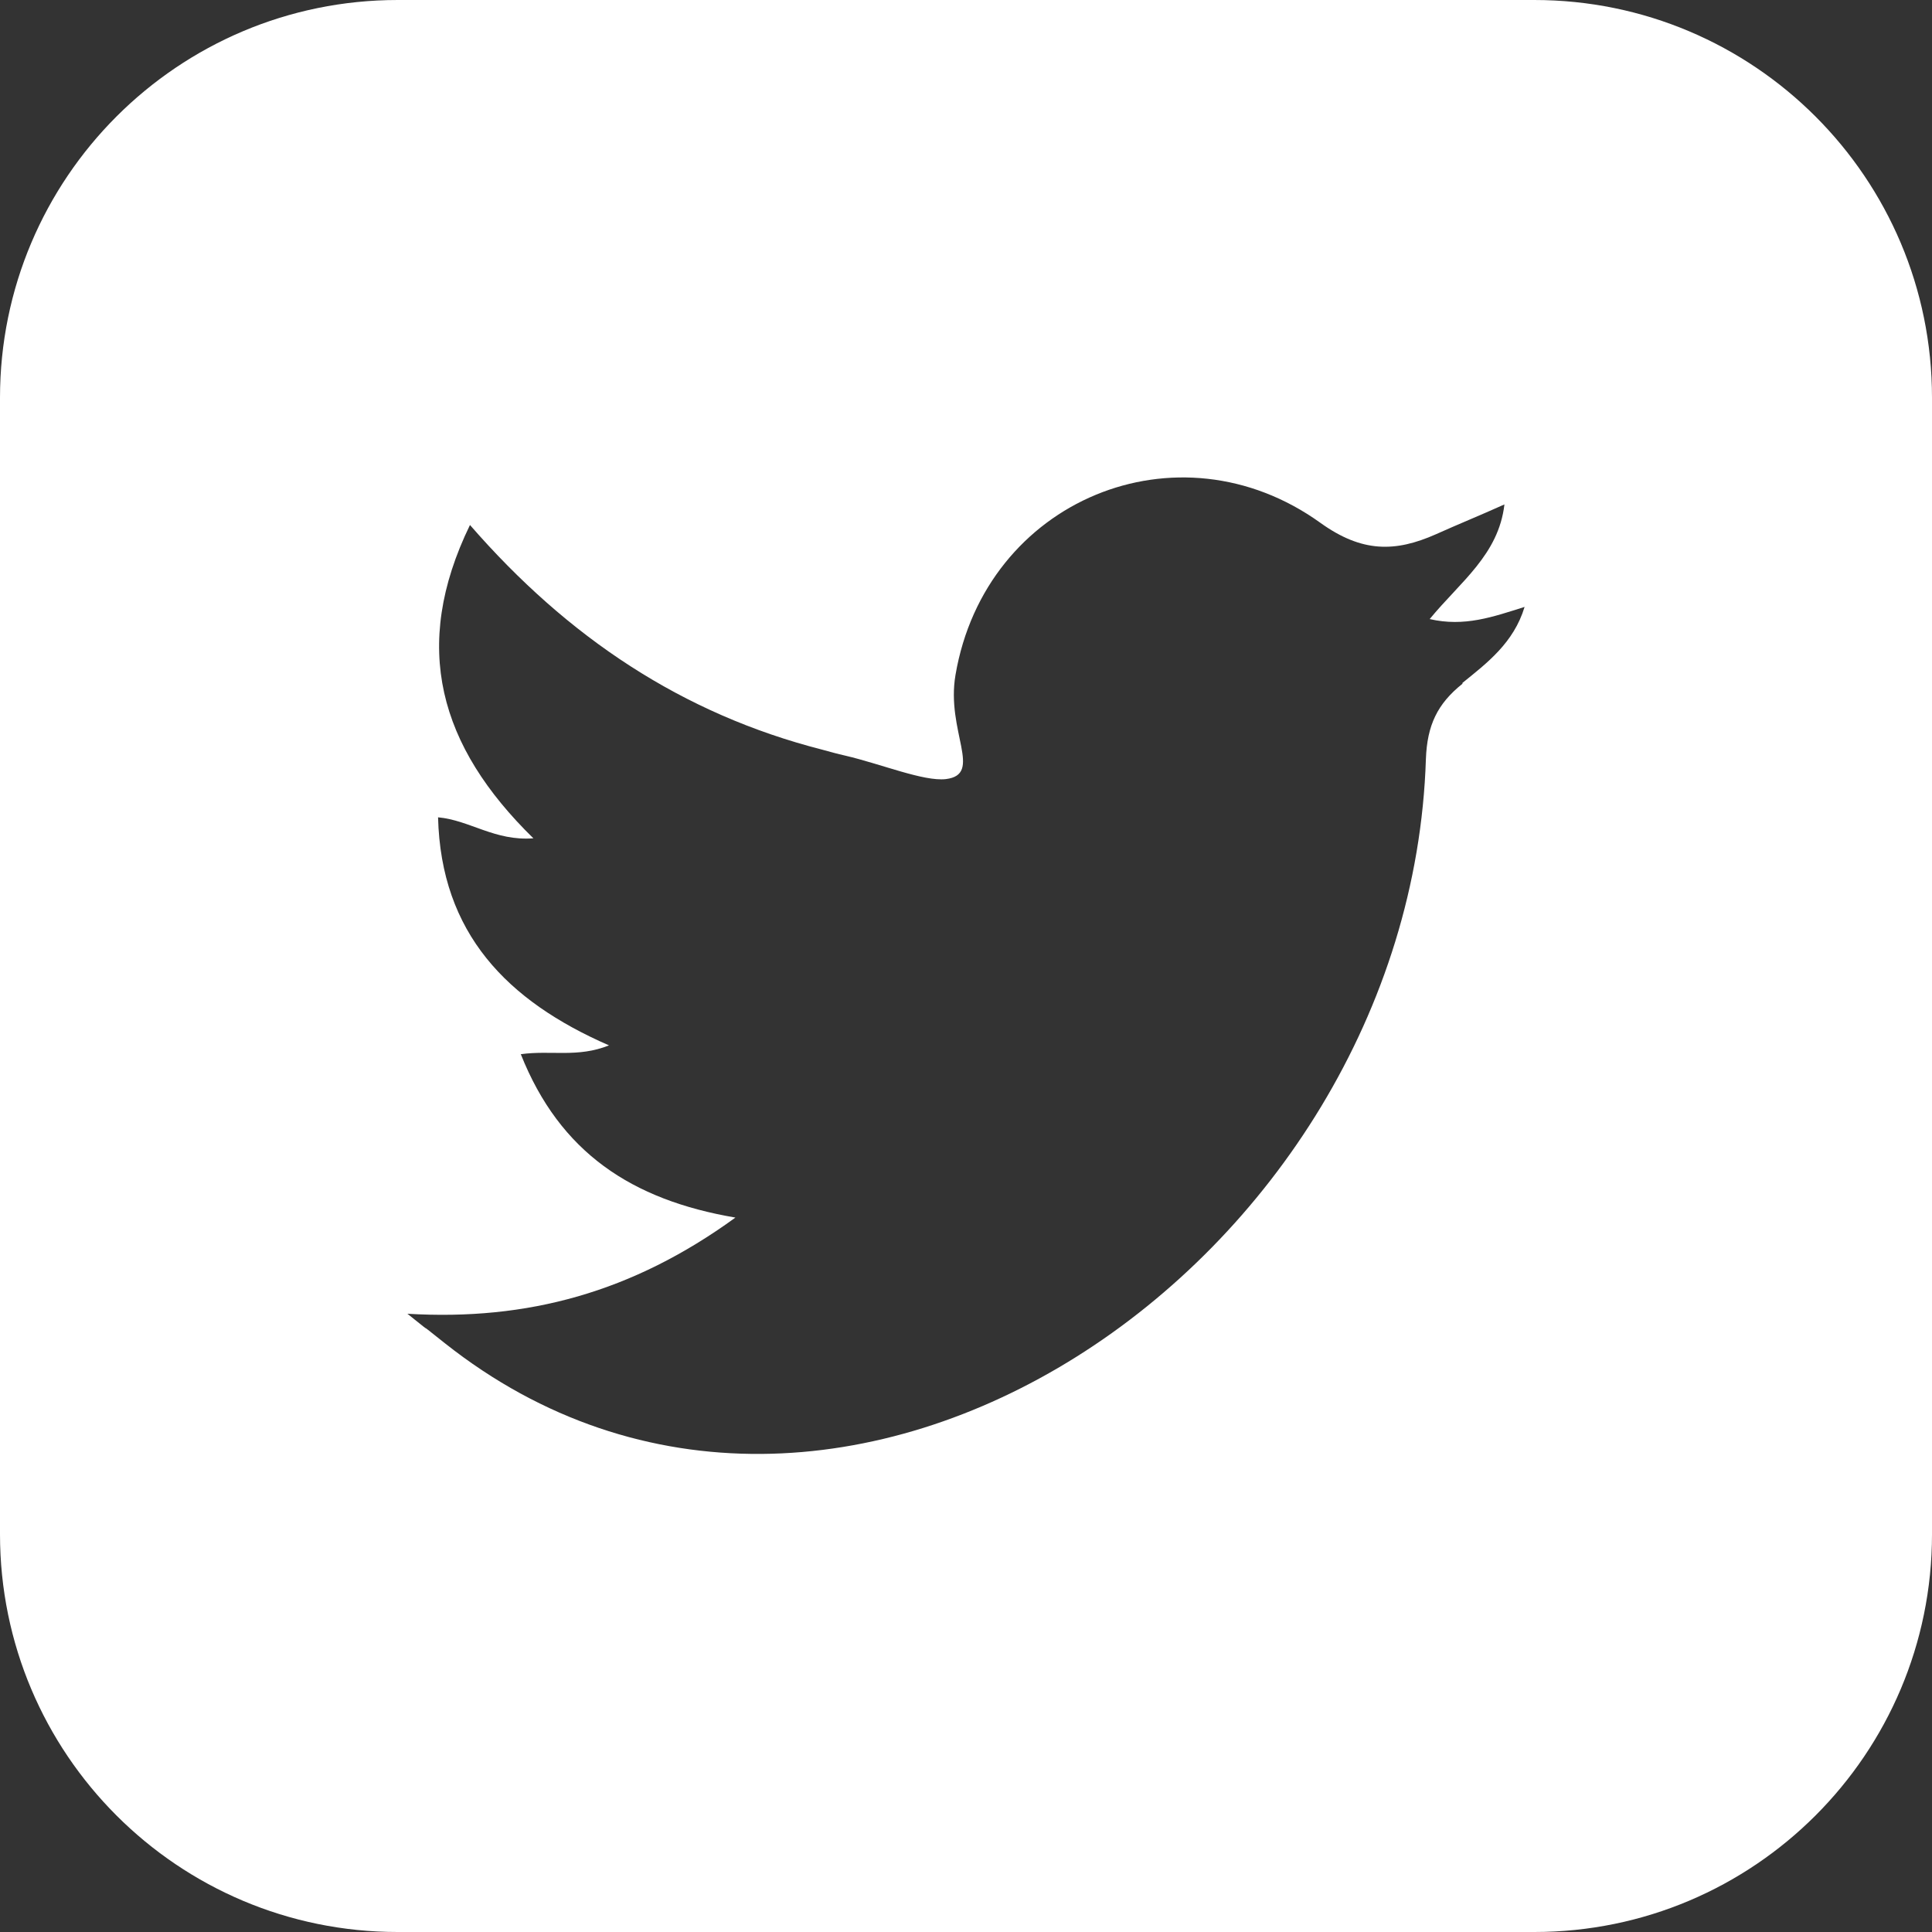<?xml version="1.0" encoding="UTF-8"?>
<svg xmlns="http://www.w3.org/2000/svg" id="Layer_2" width="46" height="46" viewBox="0 0 46 46">
  <rect x="0" y="0" width="46" height="46" fill="#333333" stroke="none"/>
  <g id="_ÎÓÈ_1">
    <path d="m36.53,0H9.47C4.24,0,0,4.24,0,9.47v27.06c0,5.23,4.24,9.47,9.47,9.47h27.06c5.23,0,9.47-4.24,9.47-9.47V9.47c0-5.23-4.24-9.47-9.47-9.47Zm-1.71,16.28c-.6.48-.84.99-.87,1.79-.38,12.01-14.02,21.31-23.36,13.91-.9-.72-.02,0-.89-.7,2.86.17,5.36-.51,7.81-2.29-2.47-.42-4.18-1.55-5.11-3.89.72-.1,1.35.09,2.1-.21-2.43-1.06-4-2.67-4.07-5.43.76.07,1.35.57,2.27.5-2.24-2.19-2.92-4.56-1.51-7.46,2.33,2.68,5.06,4.5,8.39,5.35.18.05.36.1.54.14.86.2,1.87.62,2.4.56.9-.11,0-1.14.23-2.48.71-4.17,5.3-6.06,8.69-3.62.99.71,1.78.7,2.75.27.51-.23,1.03-.44,1.63-.71-.14,1.2-1.05,1.84-1.78,2.73.83.19,1.5-.05,2.26-.29-.26.86-.9,1.34-1.48,1.81Z" style="fill:#fff;"></path>
  </g>
</svg>
